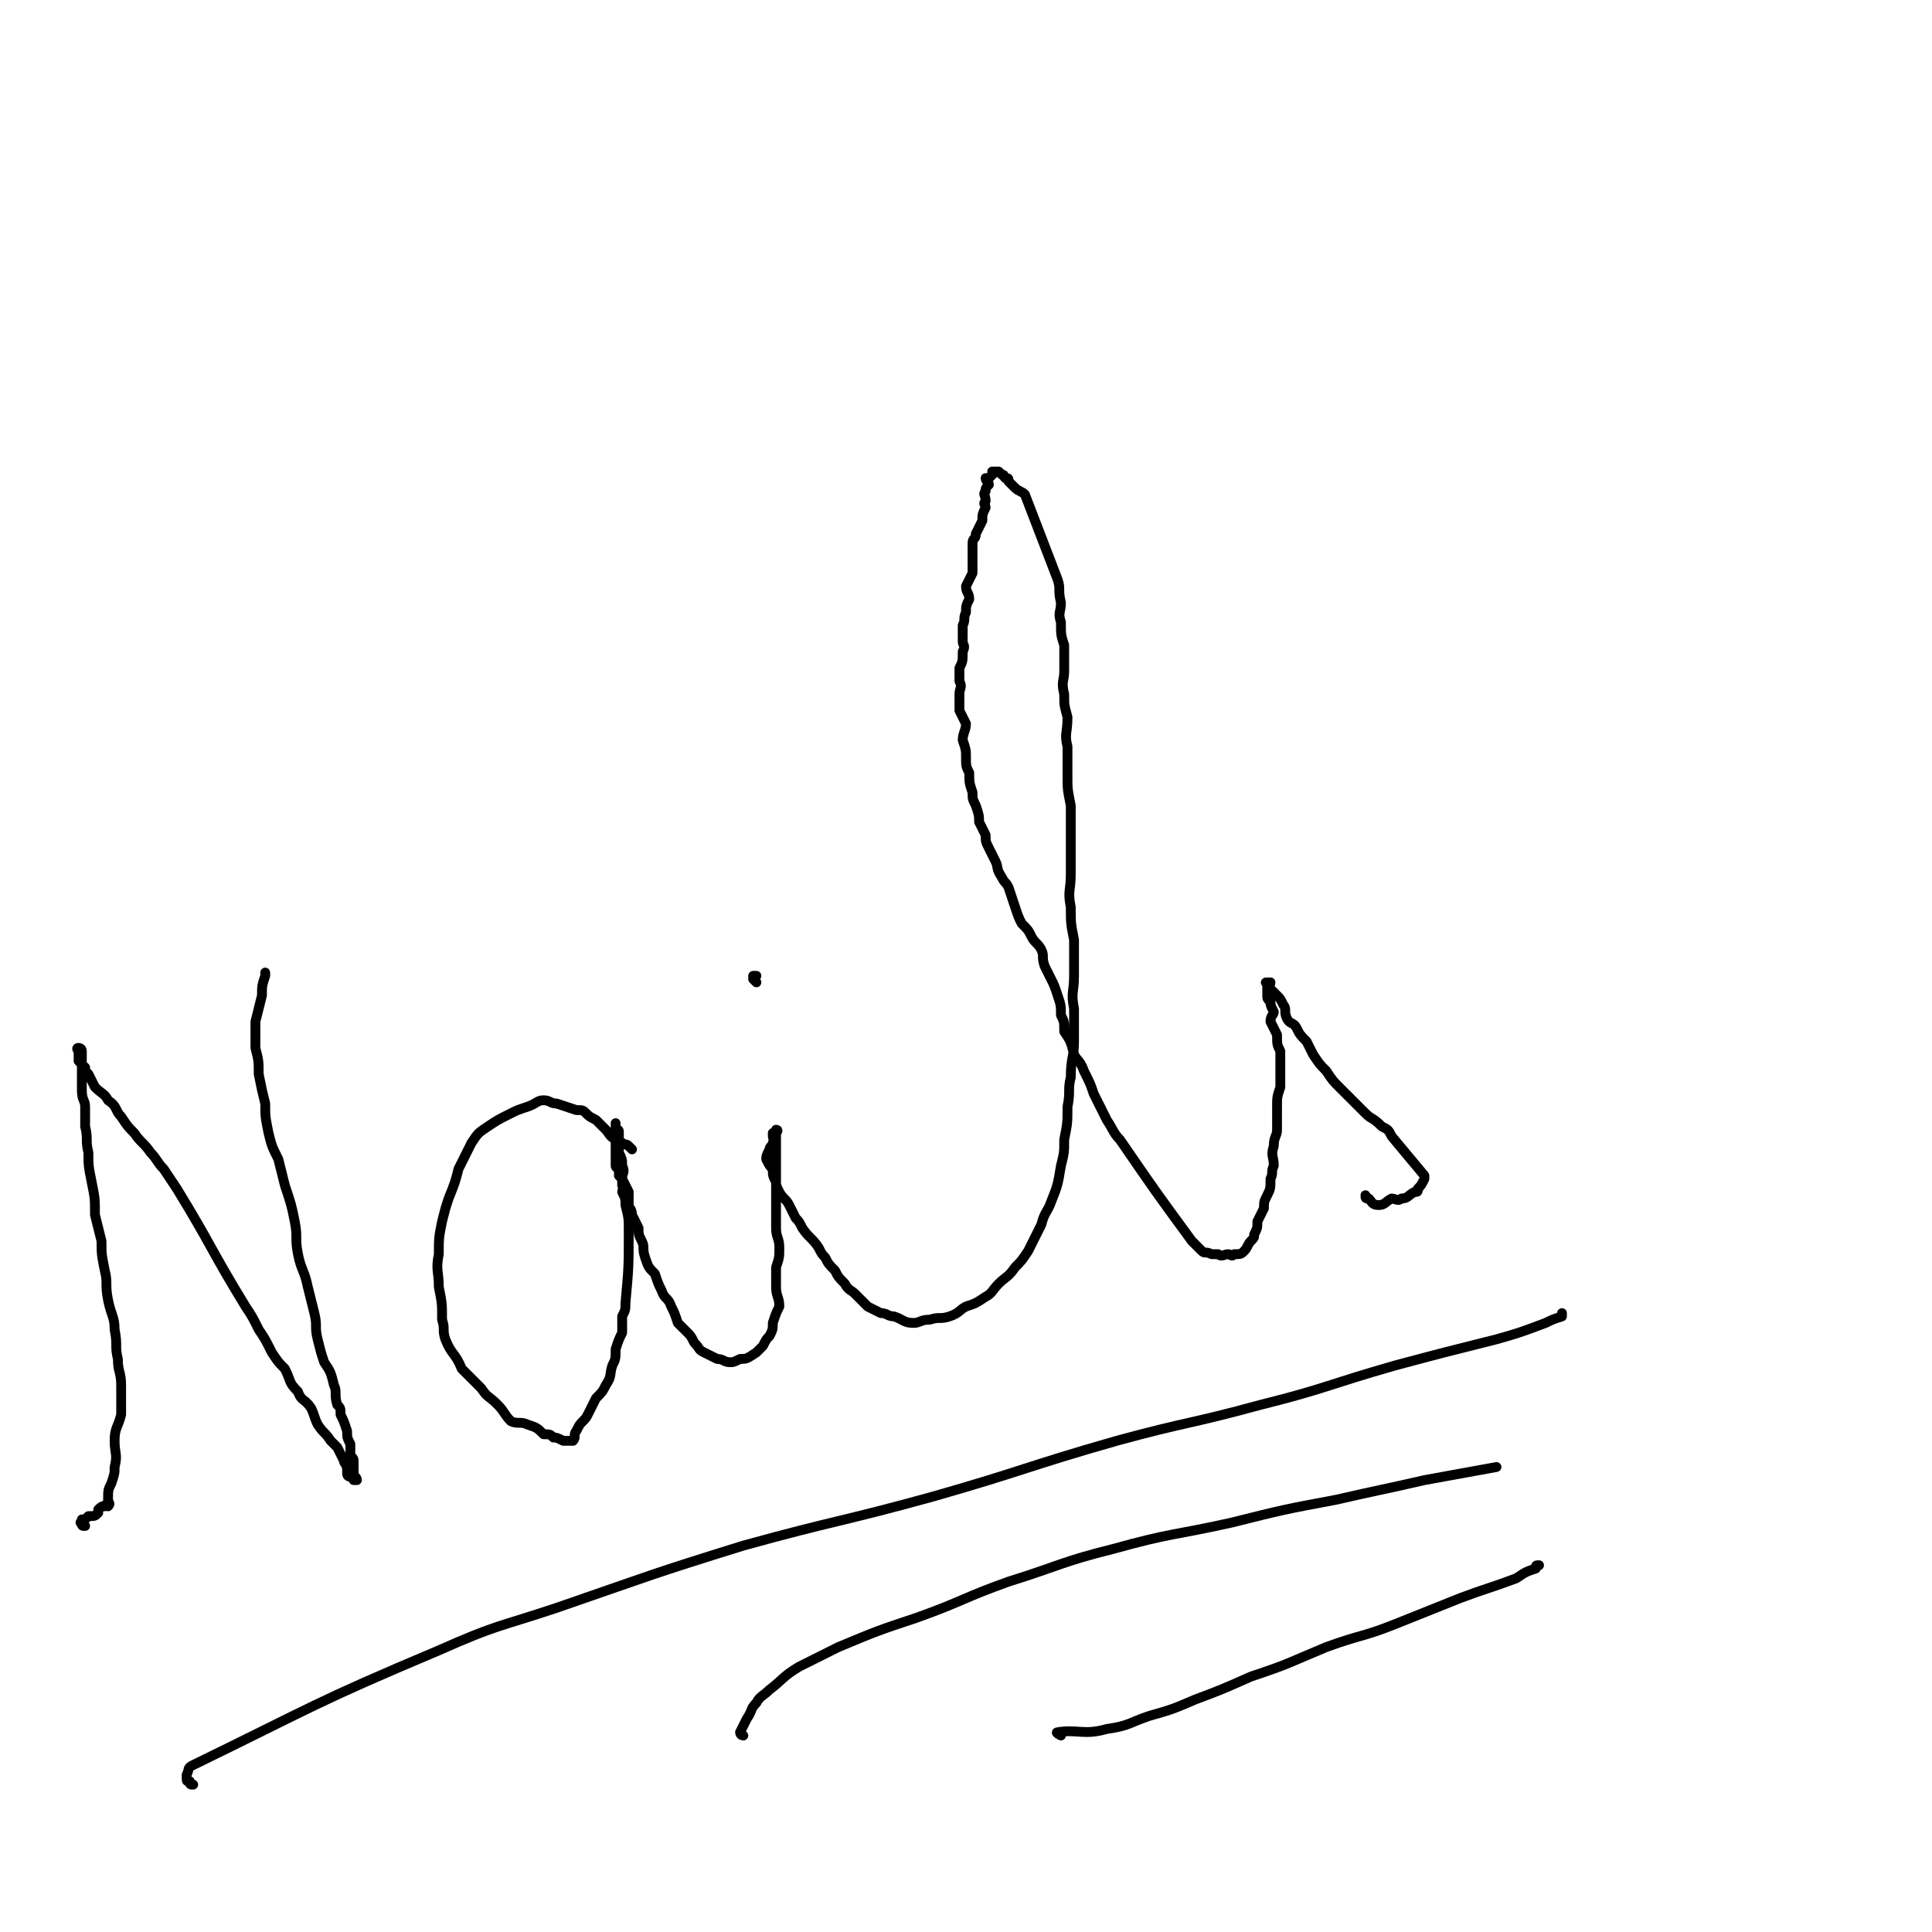 <svg viewBox='0 0 590 590' version='1.1' xmlns='http://www.w3.org/2000/svg' xmlns:xlink='http://www.w3.org/1999/xlink'><g fill='none' stroke='#000000' stroke-width='3' stroke-linecap='round' stroke-linejoin='round'><path d='M26,466c-1,0 -1,0 -1,-1 -1,0 0,0 0,-1 1,0 1,0 2,-1 2,0 2,0 3,-1 0,0 0,0 0,-1 1,-1 1,-1 2,-1 0,-1 1,0 1,0 1,-1 0,-1 0,-2 0,-3 0,-3 1,-5 1,-3 1,-3 1,-5 1,-4 0,-4 0,-8 0,-4 1,-4 2,-8 0,-4 0,-5 0,-9 0,-4 -1,-4 -1,-8 -1,-4 0,-4 -1,-9 0,-4 -1,-4 -2,-9 -1,-5 0,-5 -1,-9 -1,-5 -1,-5 -1,-9 -1,-4 -1,-4 -2,-8 0,-5 0,-5 -1,-10 -1,-5 -1,-5 -1,-9 -1,-4 0,-4 -1,-8 0,-3 0,-3 0,-6 0,-2 -1,-2 -1,-5 0,-2 0,-2 0,-5 0,-1 0,-1 0,-3 0,-1 0,-1 0,-1 0,-1 0,-1 0,-2 0,0 0,-1 0,-1 0,-1 -1,-1 -1,-1 -1,0 0,1 0,1 0,0 0,0 0,0 0,1 0,1 0,2 0,1 0,1 0,1 1,1 1,1 2,2 0,1 0,1 1,2 1,2 1,2 2,4 2,2 3,2 4,4 3,2 2,3 4,5 2,3 2,3 4,5 2,3 3,3 5,6 2,2 2,3 4,5 2,3 2,3 4,6 11,18 10,18 21,36 2,3 2,3 4,7 2,3 2,3 4,7 2,3 2,3 4,5 2,4 1,4 4,7 1,3 2,2 4,5 1,2 1,3 2,5 2,3 2,2 4,5 1,1 1,1 2,2 1,2 1,2 2,4 0,1 1,1 1,3 0,0 0,0 0,1 0,1 1,1 1,1 1,0 1,0 1,1 0,0 1,0 1,0 0,-1 -1,-1 -1,-2 0,-1 0,-1 0,-2 0,-1 0,-1 0,-2 0,-1 -1,-1 -1,-2 0,-2 0,-2 0,-3 -1,-2 -1,-2 -1,-4 -1,-3 -1,-3 -2,-5 0,-2 0,-2 -1,-3 -1,-3 0,-4 -1,-6 -1,-4 -1,-4 -3,-7 -1,-3 -1,-3 -2,-7 -1,-4 0,-4 -1,-8 -1,-4 -1,-4 -2,-8 -1,-5 -2,-5 -3,-10 -1,-5 0,-5 -1,-10 -1,-5 -1,-5 -3,-11 -1,-4 -1,-4 -2,-8 -2,-4 -2,-4 -3,-8 -1,-5 -1,-5 -1,-9 -1,-4 -1,-4 -2,-9 0,-4 0,-4 -1,-8 0,-4 0,-4 0,-8 1,-4 1,-4 2,-8 0,-3 0,-3 1,-6 0,0 0,0 0,-1 '/><path d='M193,351c0,0 -1,-1 -1,-1 -1,-1 -1,0 -2,-1 -1,0 -1,0 -2,-1 -2,-1 -2,-2 -3,-3 -2,-2 -2,-2 -3,-3 -2,-1 -2,-1 -3,-2 -1,-1 -1,-1 -3,-1 -3,-1 -3,-1 -6,-2 -2,0 -2,-1 -4,-1 -2,0 -2,1 -5,2 -3,1 -3,1 -5,2 -4,2 -4,2 -7,4 -3,2 -3,2 -5,5 -2,4 -2,4 -4,8 -1,4 -1,4 -3,9 -1,3 -1,3 -2,7 -1,5 -1,5 -1,10 -1,5 0,5 0,10 1,5 1,5 1,10 1,3 0,3 1,6 2,5 3,4 5,9 3,3 3,3 6,6 2,3 2,2 5,5 2,2 2,3 4,5 2,1 3,0 5,1 3,1 3,1 5,3 2,0 2,0 3,1 1,0 1,0 3,1 1,0 2,0 3,0 1,-1 0,-2 1,-3 1,-2 1,-2 2,-3 1,-1 1,-1 2,-3 1,-2 1,-2 2,-4 2,-2 2,-2 3,-4 2,-3 1,-3 2,-6 1,-2 1,-2 1,-5 1,-3 1,-3 2,-5 0,-2 0,-2 0,-5 1,-2 1,-2 1,-4 1,-11 1,-11 1,-22 0,-4 0,-4 -1,-8 0,-2 0,-2 -1,-4 0,-1 1,-1 0,-2 0,-2 0,-2 -1,-3 0,-1 0,-1 0,-2 0,0 0,0 0,0 0,-1 -1,0 -1,-1 0,0 0,0 0,-1 0,0 0,0 0,-1 0,0 0,0 0,-1 0,-1 0,-1 0,-3 0,0 0,0 0,-1 0,-1 0,-1 0,-2 0,-1 0,-1 0,-2 0,0 0,0 0,-1 0,0 0,-1 0,-1 0,0 0,1 0,2 1,0 1,0 1,1 0,1 0,1 0,3 0,2 0,2 0,3 1,2 1,2 1,4 1,2 0,2 0,4 1,2 1,2 2,4 0,1 0,2 0,4 0,1 1,1 1,3 1,2 1,2 2,4 0,2 0,2 1,4 1,2 0,2 1,5 1,3 1,3 3,5 1,3 1,3 2,5 1,3 2,2 3,5 1,2 1,2 2,5 1,1 1,1 3,3 1,1 1,1 2,3 2,2 1,2 3,3 2,1 2,1 4,2 2,0 2,1 4,1 1,0 1,0 3,-1 2,0 2,0 5,-2 1,-1 1,-1 2,-2 1,-2 1,-2 2,-3 1,-2 1,-2 1,-4 1,-3 1,-3 2,-5 0,-3 -1,-3 -1,-6 0,-3 0,-3 0,-6 1,-3 1,-3 1,-6 0,-3 -1,-3 -1,-6 0,-12 0,-12 0,-24 0,-1 0,-1 0,-2 0,-1 0,-1 0,-3 0,0 0,0 0,0 0,0 1,-1 0,-1 0,0 0,1 -1,1 0,1 0,1 0,1 0,1 1,1 0,2 0,1 -1,1 -1,2 -1,2 -1,2 -1,3 1,2 1,2 2,3 0,2 0,2 1,4 0,1 0,1 1,3 1,2 2,2 3,4 1,2 1,2 2,4 1,1 1,1 2,3 2,3 3,3 5,6 1,2 1,2 2,3 1,2 1,2 3,4 1,2 1,2 3,4 1,2 2,2 3,3 2,2 2,2 4,4 2,1 2,1 4,2 2,0 2,1 4,1 3,1 3,2 6,2 2,0 2,-1 5,-1 3,-1 3,0 6,-1 3,-1 3,-2 5,-3 3,-1 3,-1 6,-3 2,-1 2,-2 4,-4 2,-2 3,-2 5,-5 2,-2 2,-2 4,-5 2,-4 2,-4 4,-8 1,-4 2,-4 3,-7 2,-5 2,-5 3,-11 1,-4 1,-4 1,-8 1,-5 1,-5 1,-10 1,-5 0,-5 1,-9 0,-6 1,-6 1,-11 0,-5 0,-5 0,-10 -1,-5 0,-5 0,-10 0,-6 0,-6 0,-11 -1,-5 -1,-5 -1,-10 -1,-5 0,-5 0,-10 0,-6 0,-6 0,-11 0,-5 0,-5 0,-10 -1,-5 -1,-5 -1,-9 0,-4 0,-4 0,-9 -1,-4 0,-4 0,-9 -1,-4 -1,-3 -1,-7 -1,-4 0,-4 0,-7 0,-4 0,-4 0,-8 -1,-3 -1,-3 -1,-7 -1,-3 0,-3 0,-6 -1,-4 0,-4 -1,-7 -5,-13 -5,-13 -10,-26 -1,-1 -2,-1 -3,-2 -1,-1 -1,-1 -2,-2 0,-1 0,-1 -1,-1 -1,-1 0,-1 -1,-1 -1,-1 -1,-1 -1,-1 -1,0 -1,0 -2,0 0,0 1,0 1,0 -1,1 -1,1 -2,2 0,0 -1,0 -1,0 0,1 1,1 1,2 -1,1 -1,1 -1,2 -1,1 0,1 0,3 -1,1 0,1 0,2 -1,2 -1,2 -1,4 -1,2 -1,2 -2,4 0,2 -1,1 -1,3 0,3 0,3 0,5 0,2 0,2 0,4 -1,2 -1,2 -2,4 0,2 1,2 1,4 -1,2 -1,2 -1,4 -1,2 0,2 -1,4 0,2 0,2 0,5 0,1 1,1 0,3 0,3 0,3 -1,5 0,2 0,2 0,4 1,2 0,2 0,4 0,2 0,2 0,5 1,2 1,2 2,4 0,2 -1,3 -1,5 1,3 1,3 1,5 0,3 0,3 1,5 0,3 0,3 1,6 0,2 0,2 1,4 1,3 1,3 1,5 1,2 1,2 2,4 0,2 0,2 1,4 1,2 1,2 2,4 1,2 0,2 2,5 1,2 1,1 2,3 1,3 1,3 2,6 1,3 1,3 2,5 2,2 2,2 3,4 1,2 2,2 3,4 1,2 0,2 1,5 1,2 1,2 2,4 1,2 1,2 2,5 1,3 1,3 1,6 1,2 1,2 1,5 2,3 2,3 3,7 1,2 2,2 3,5 2,4 2,4 3,7 2,4 2,4 4,8 2,3 2,4 4,6 11,16 11,16 22,31 1,1 1,1 3,3 1,1 1,0 3,1 1,0 1,0 2,0 1,1 2,0 3,0 1,0 1,1 2,0 2,0 2,0 3,-1 1,-1 1,-2 2,-3 1,-1 1,-1 1,-2 1,-2 1,-2 1,-4 1,-2 1,-2 2,-4 0,-2 0,-2 1,-4 1,-2 1,-2 1,-5 1,-2 0,-2 1,-4 0,-3 -1,-3 0,-6 0,-3 1,-3 1,-5 0,-4 0,-4 0,-7 0,-3 0,-3 1,-6 0,-2 0,-3 0,-5 0,-3 0,-3 0,-6 -1,-2 -1,-2 -1,-5 -1,-2 -1,-2 -2,-4 0,-2 1,-2 1,-3 -1,-2 -1,-2 -1,-3 -1,-1 -1,-1 -1,-2 0,-1 0,-1 0,-2 0,0 0,0 0,-1 0,-1 -1,-1 0,-1 0,0 0,0 1,0 0,1 -1,1 0,2 1,1 1,1 2,2 1,1 1,1 2,3 1,1 0,2 1,4 1,2 2,1 3,3 1,2 1,2 3,4 1,2 1,2 2,4 2,3 2,3 4,5 2,3 2,3 4,5 2,2 2,2 4,4 2,2 2,2 4,4 2,2 2,1 5,4 2,1 2,1 3,3 5,6 5,6 10,12 0,0 0,1 0,1 -1,2 -1,2 -2,3 0,1 0,1 -1,1 -2,1 -2,2 -4,2 -1,1 -2,0 -3,0 -2,1 -2,2 -4,2 -2,0 -2,-1 -3,-2 -1,0 -1,0 -1,-1 '/><path d='M231,300c0,0 -1,-1 -1,-1 0,-1 0,-1 0,-1 1,0 1,0 1,0 '/><path d='M59,545c-1,0 -1,0 -1,-1 -1,0 -1,0 -1,-1 0,0 0,0 0,-1 1,-2 0,-2 2,-3 37,-18 37,-19 75,-35 18,-8 18,-7 36,-13 29,-10 28,-10 57,-19 29,-8 29,-7 58,-15 28,-8 28,-9 56,-17 22,-6 22,-5 44,-11 20,-5 20,-6 41,-12 15,-4 15,-4 31,-8 7,-2 7,-2 15,-5 2,-1 2,-1 5,-2 0,0 0,0 0,-1 '/><path d='M227,530c0,0 -1,0 -1,-1 0,0 0,0 0,0 1,-2 1,-2 2,-4 2,-3 1,-3 3,-5 1,-2 2,-2 4,-4 4,-3 4,-4 9,-7 6,-3 6,-3 12,-6 12,-5 12,-5 24,-9 14,-5 14,-6 28,-11 16,-5 16,-6 32,-10 18,-5 18,-4 36,-8 16,-4 16,-4 32,-7 13,-3 14,-3 27,-6 11,-2 11,-2 22,-4 '/><path d='M324,530c0,0 -2,-1 -1,-1 6,-1 8,1 15,-1 7,-1 7,-2 13,-4 7,-2 7,-2 14,-5 8,-3 8,-3 17,-7 12,-4 11,-4 23,-9 11,-4 11,-3 21,-7 10,-4 10,-4 20,-8 8,-3 9,-3 17,-6 3,-2 3,-2 6,-3 0,-1 0,-1 1,-1 '/></g>
</svg>